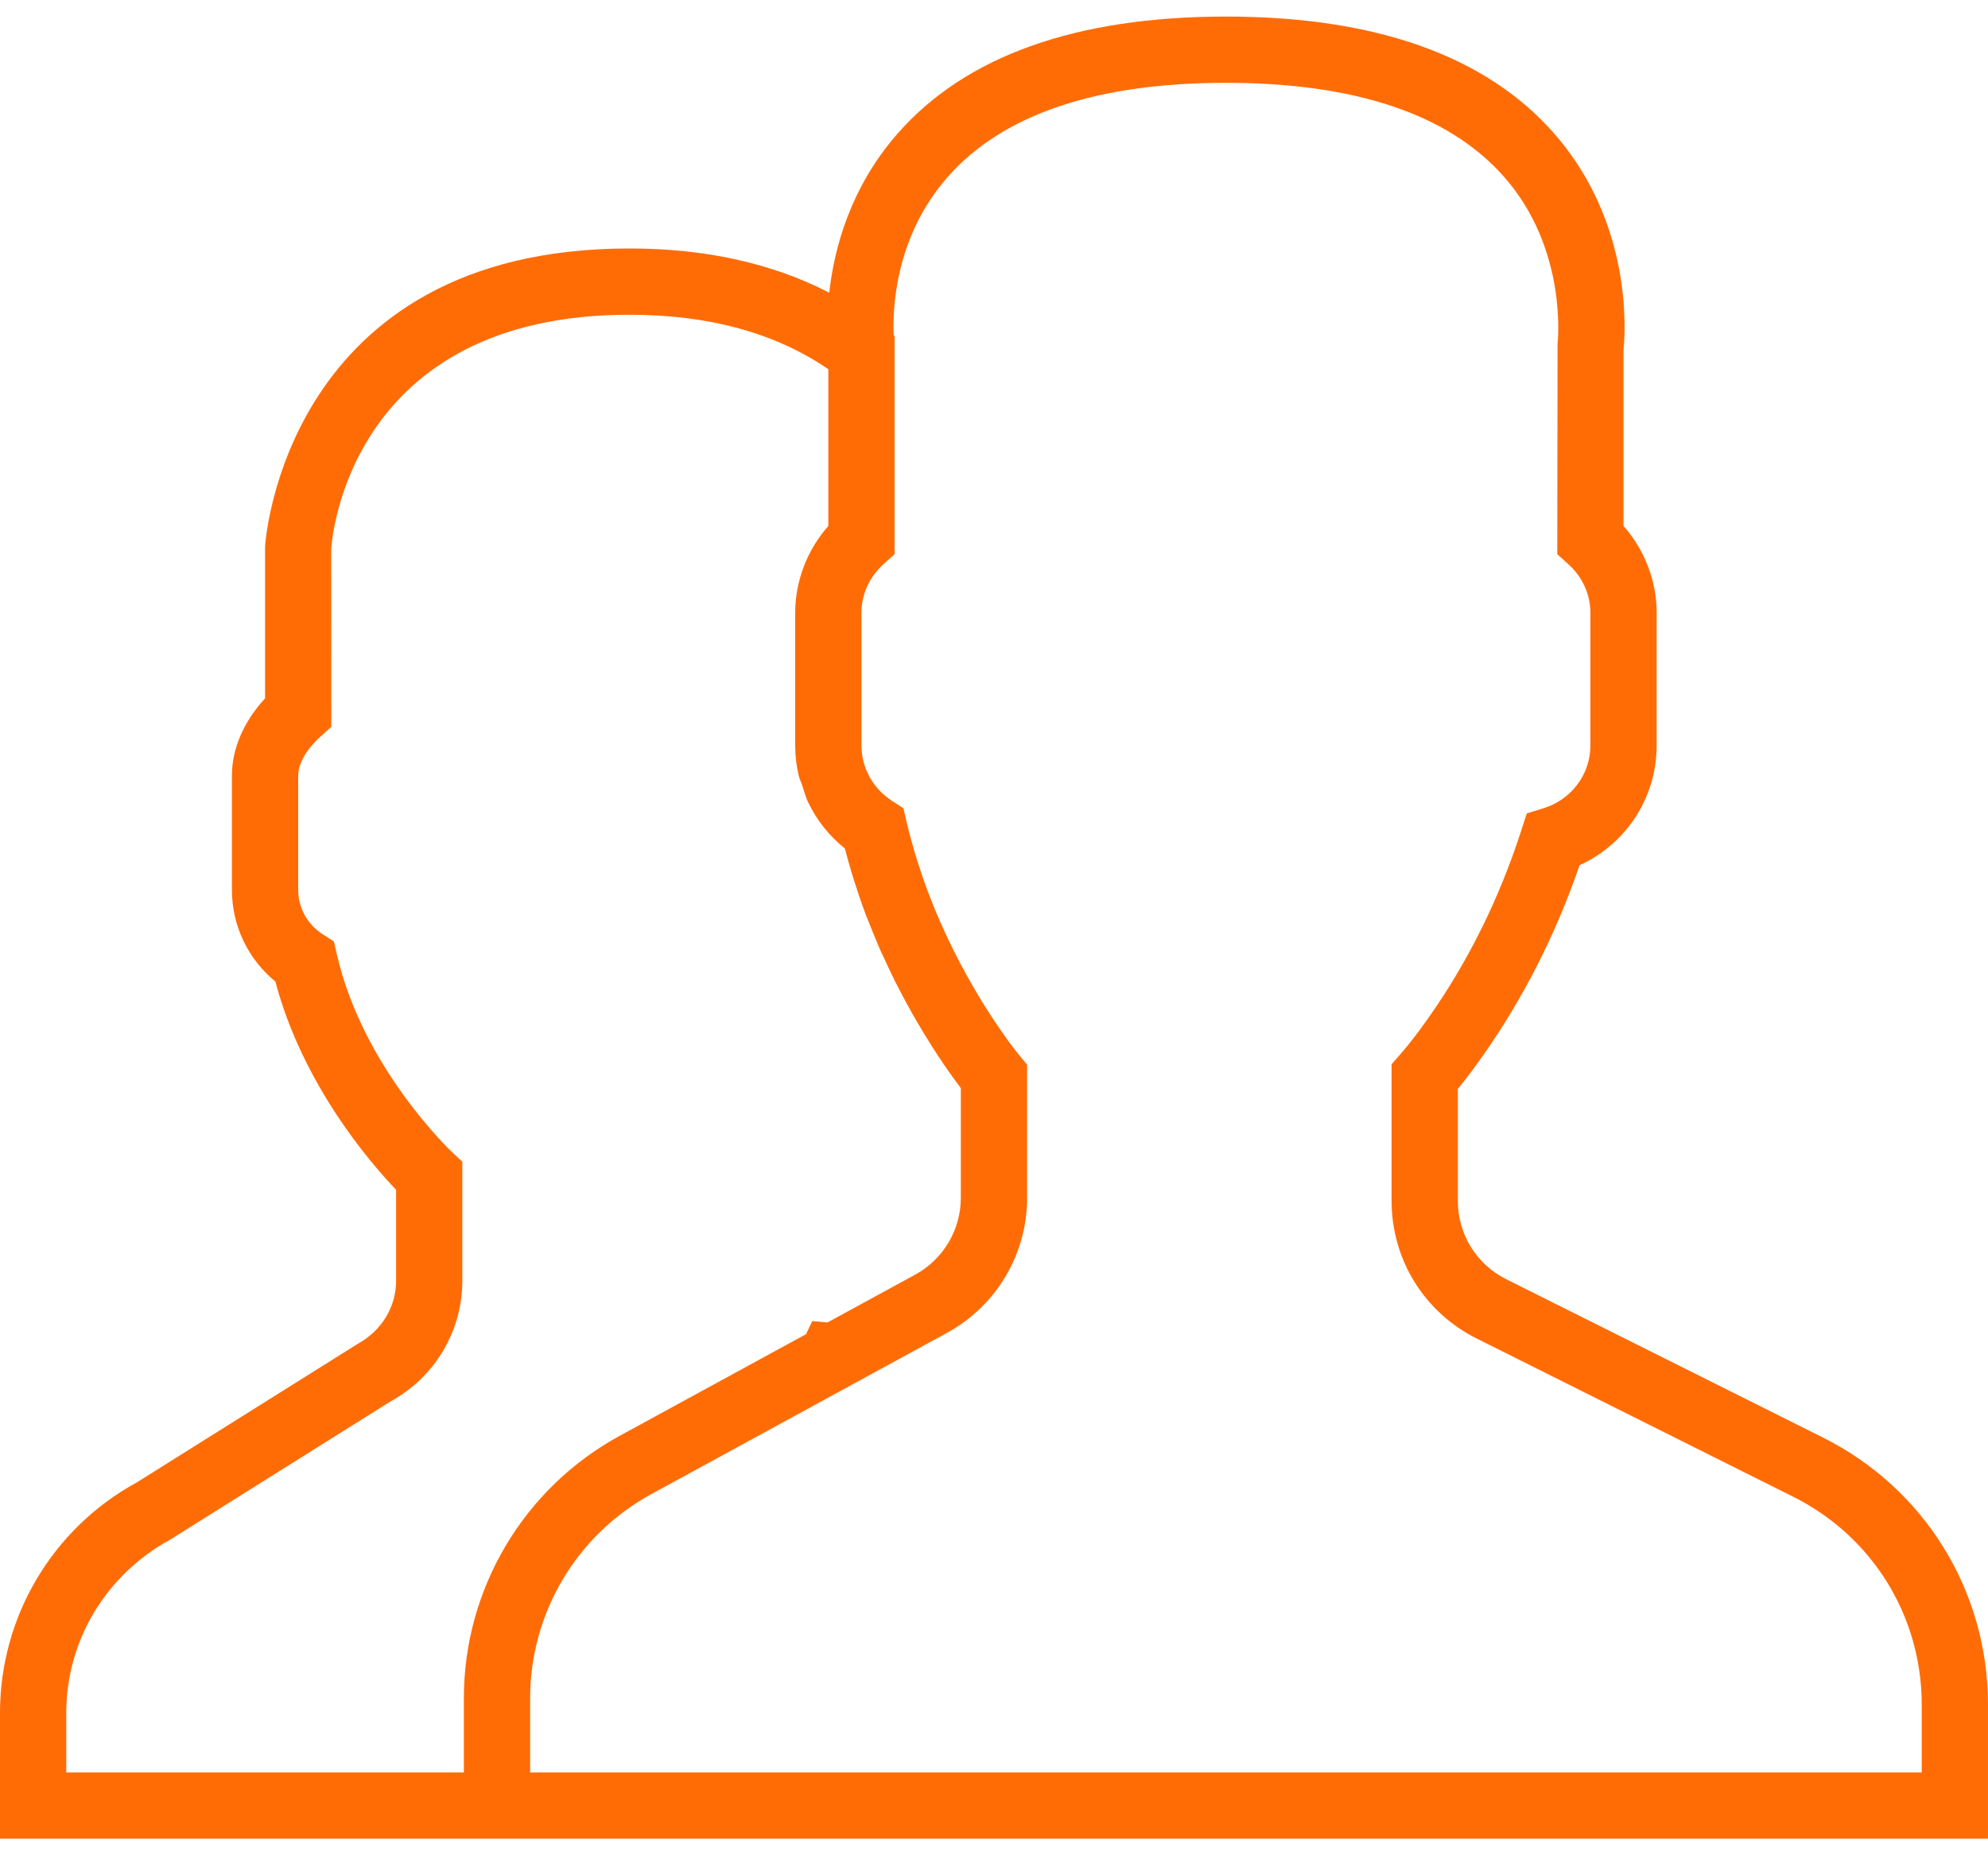 <svg height="56" viewBox="0 0 60 56" width="60" xmlns="http://www.w3.org/2000/svg"><path d="m55.014 43.389-9.553-4.776c-.901-.451-1.461-1.357-1.461-2.365v-3.381c.229-.28.47-.599.719-.951 1.239-1.75 2.232-3.698 2.954-5.799 1.411-.647 2.327-2.042 2.327-3.617v-4c0-.963-.36-1.896-1-2.625v-5.319c.056-.55.276-3.824-2.092-6.525-2.054-2.343-5.387-3.531-9.908-3.531s-7.854 1.188-9.908 3.53c-1.435 1.637-1.918 3.481-2.064 4.805-1.714-.886-3.734-1.335-6.028-1.335-10.389 0-10.994 8.855-11 9v4.579c-.648.706-1 1.521-1 2.33v3.454c0 1.079.483 2.085 1.311 2.765.825 3.11 2.854 5.46 3.644 6.285v2.743c0 .787-.428 1.509-1.171 1.915l-6.653 4.173c-2.548 1.39-4.131 4.057-4.131 6.959v3.797h14 2 44v-4.043c0-3.438-1.911-6.53-4.986-8.068zm-41.014 7.873v2.238h-12v-1.797c0-2.17 1.184-4.164 3.141-5.233l6.652-4.173c1.333-.727 2.161-2.121 2.161-3.641v-3.591l-.318-.297c-.026-.024-2.683-2.534-3.468-5.955l-.091-.396-.342-.22c-.46-.298-.735-.797-.735-1.334v-3.454c0-.36.245-.788.671-1.174l.329-.297-.002-5.38c.018-.287.539-7.058 9.002-7.058 2.393 0 4.408.553 6 1.644v4.731c-.64.729-1 1.662-1 2.625v4c0 .304.035.603.101.893.027.116.081.222.118.334.055.168.099.341.176.5.001.002.002.003.003.005.256.528.629 1 1.099 1.377.005.019.011.036.016.054.06.229.123.457.191.68l.081.261c.014.046.031.093.046.139.035.108.069.215.105.321.06.175.123.356.196.553.031.082.065.156.097.237.082.209.164.411.25.611.021.048.039.1.06.147l.056.126c.026.058.053.11.079.167.098.214.194.421.294.621.016.032.031.067.047.099.063.125.126.243.189.363.108.206.214.4.32.588.052.092.103.182.154.269.144.246.281.472.414.682.029.045.057.092.085.135.242.375.452.679.626.916.046.063.086.117.125.17.022.029.052.071.071.097v3.309c0 .968-.528 1.856-1.377 2.32l-2.646 1.443-.461-.041-.188.395-5.626 3.069c-2.9 1.584-4.701 4.618-4.701 7.922zm44 2.238h-42v-2.238c0-2.571 1.402-4.934 3.659-6.164l8.921-4.866c1.493-.815 2.42-2.378 2.42-4.077v-4.018-.001l-.194-.232-.038-.045c-.002-.003-.064-.078-.165-.21-.006-.008-.012-.016-.019-.024-.053-.069-.115-.152-.186-.251-.001-.002-.002-.003-.003-.005-.149-.207-.336-.476-.544-.8-.005-.007-.009-.015-.014-.022-.098-.153-.202-.32-.308-.497-.008-.013-.016-.026-.024-.04-.226-.379-.466-.808-.705-1.283 0 0-.001-.001-.001-.002-.127-.255-.254-.523-.378-.802-.017-.039-.035-.077-.052-.116-.055-.125-.11-.256-.166-.391-.02-.049-.04-.1-.06-.15-.052-.131-.105-.263-.161-.414-.102-.272-.198-.556-.29-.849l-.055-.178c-.006-.02-.013-.04-.019-.061-.094-.316-.184-.639-.26-.971l-.091-.396-.341-.22c-.58-.374-.926-1.001-.926-1.677v-4c0-.561.238-1.084.67-1.475l.33-.297v-6.228-.354l-.027-.021c-.034-.722.009-2.935 1.623-4.776 1.657-1.891 4.485-2.849 8.404-2.849 3.905 0 6.727.951 8.386 2.828 1.947 2.201 1.625 5.017 1.623 5.041l-.009 6.359.33.298c.432.39.67.913.67 1.474v4c0 .873-.572 1.637-1.422 1.899l-.498.153-.16.495c-.669 2.081-1.622 4.003-2.834 5.713-.297.421-.586.794-.837 1.079l-.249.284v4.125c0 1.77.983 3.361 2.566 4.153l9.553 4.776c2.394 1.197 3.881 3.603 3.881 6.28z" fill="#ff6c06" transform=""/></svg>